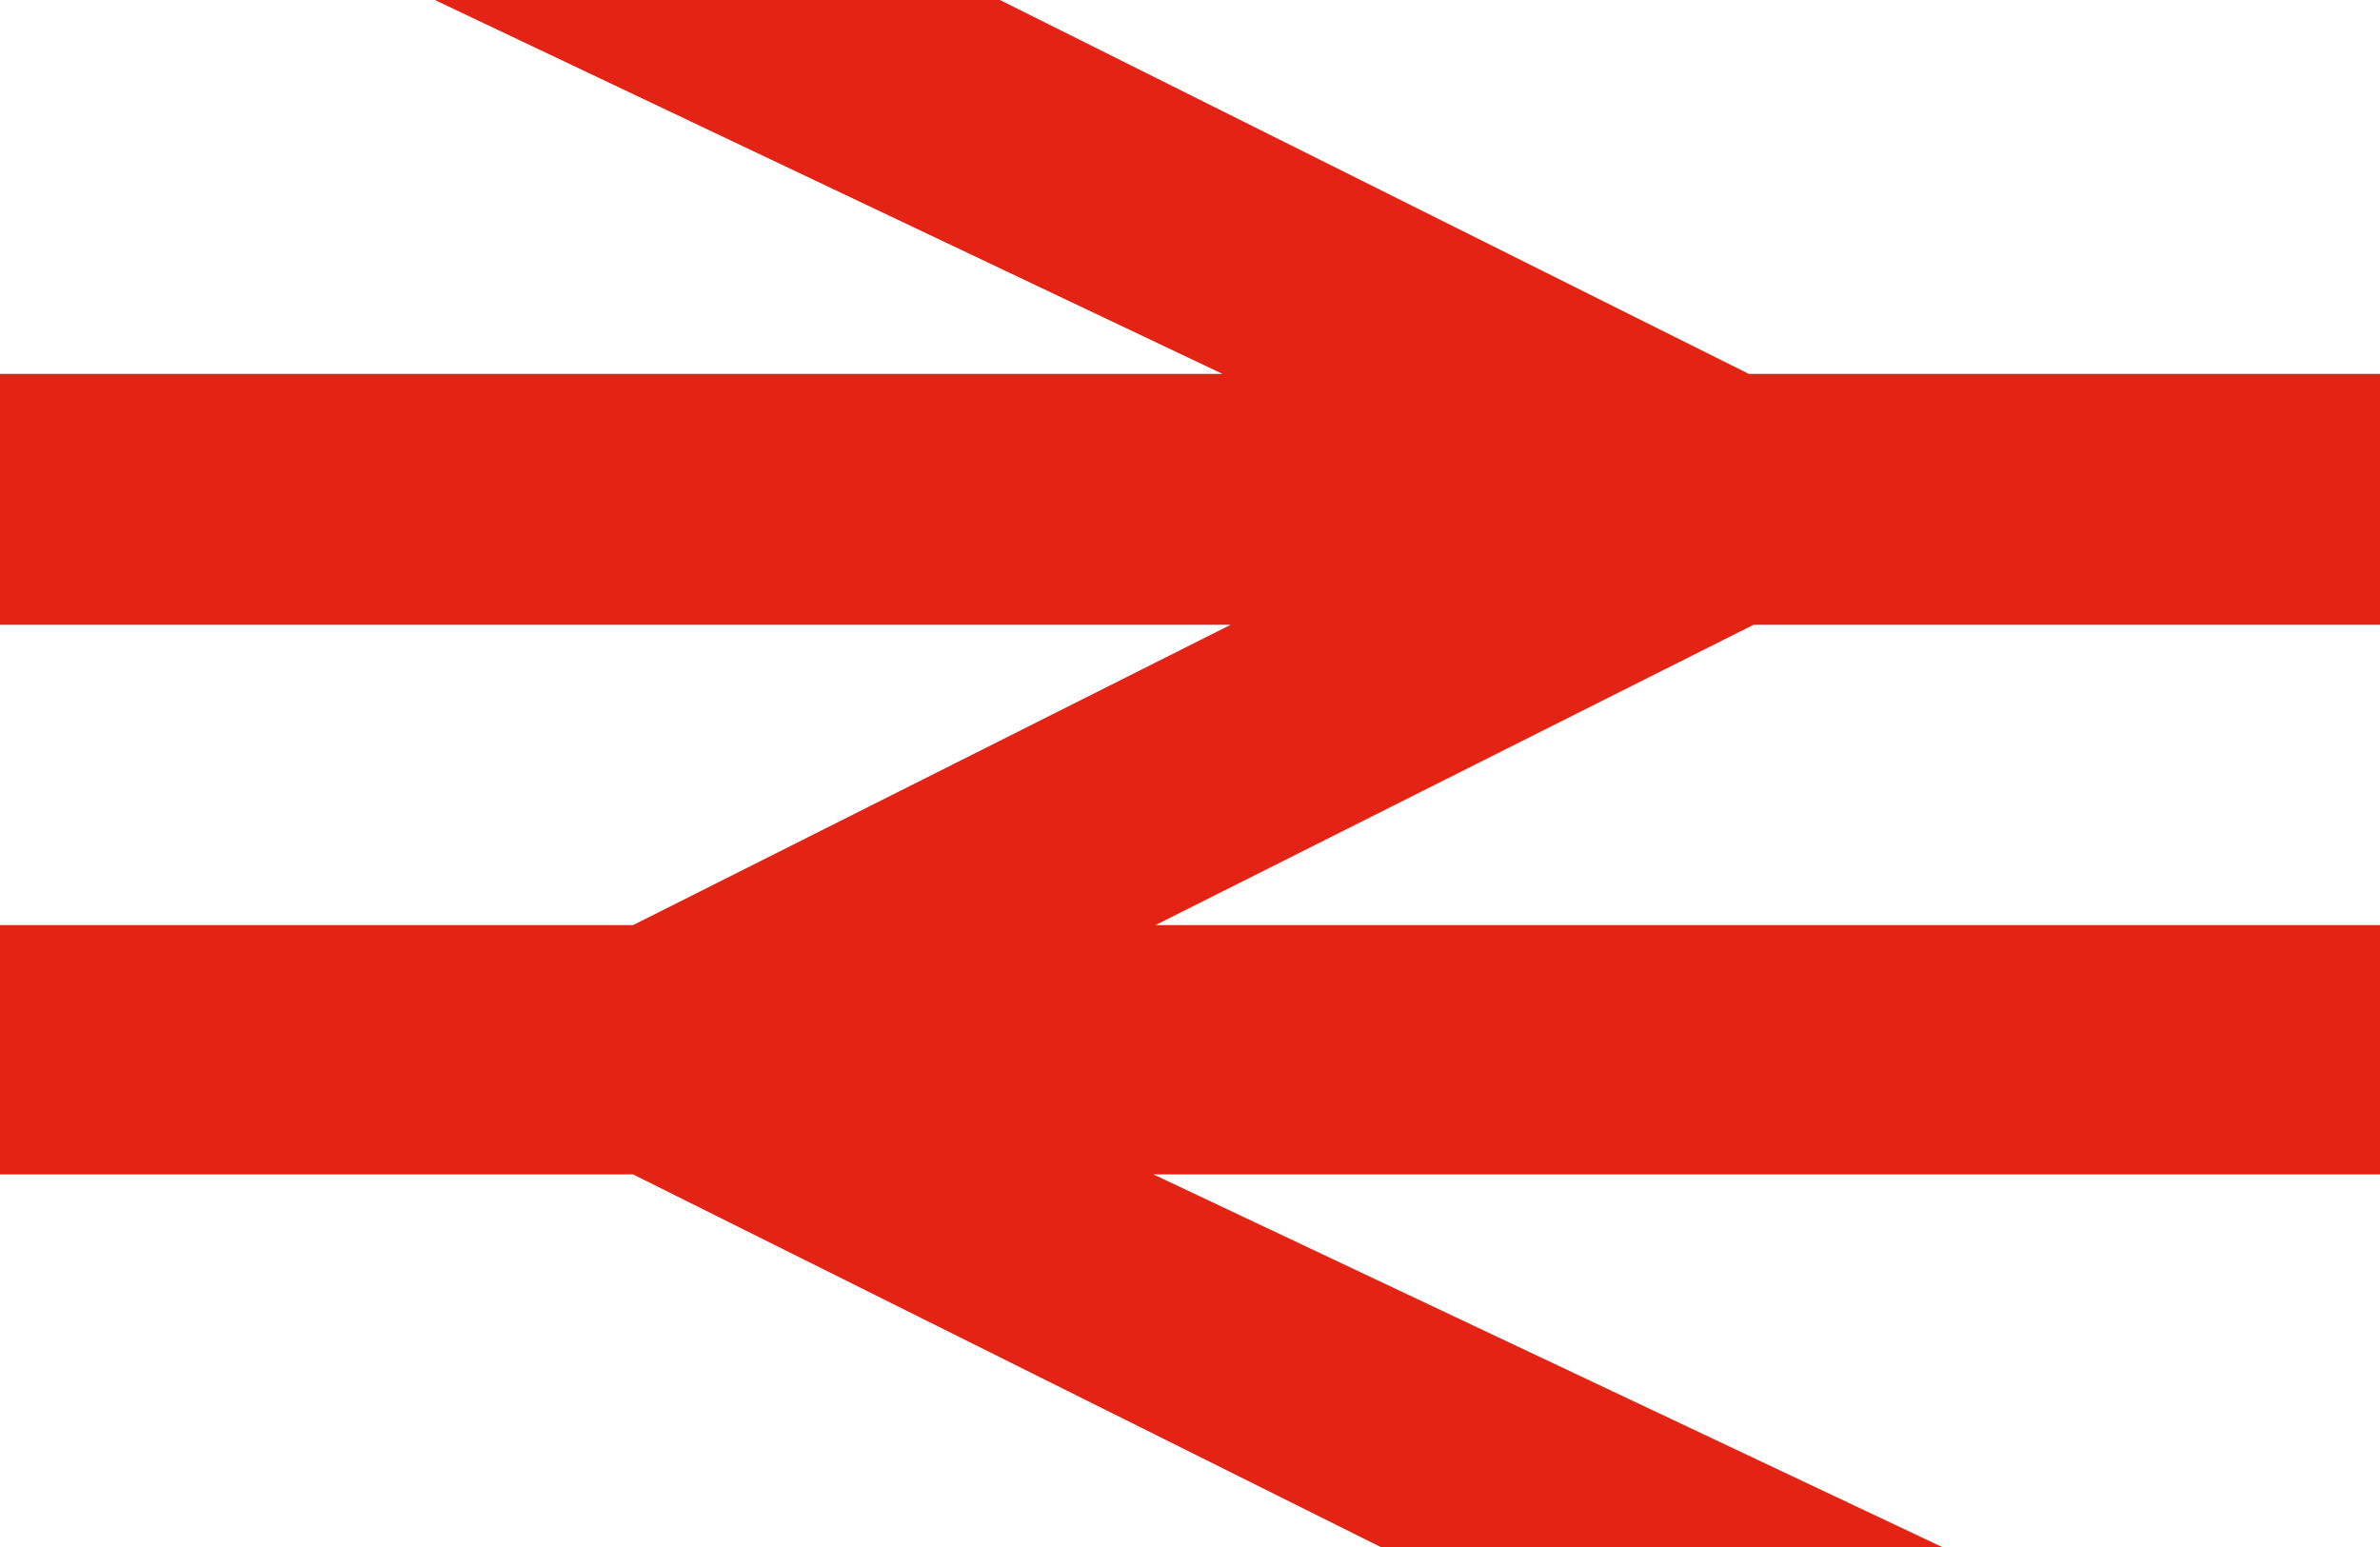 <?xml version="1.0" encoding="UTF-8"?> <svg xmlns="http://www.w3.org/2000/svg" xmlns:xlink="http://www.w3.org/1999/xlink" width="20px" height="13px" viewBox="0 0 20 13" version="1.1"><title>Icon/rail</title><g id="Symbols" stroke="none" stroke-width="1" fill="none" fill-rule="evenodd"><g id="lifestyle-right" transform="translate(-68, -3774)" fill="#E32313"><g id="Rectangle-Copy-9" transform="translate(0, 3200)"><g id="Group-9" transform="translate(66, 200)"><g id="Group-4" transform="translate(0, 368)"><g id="Fill-5" transform="translate(2, 0)"><polygon points="3.654 6 10.273 9.142 0 9.142 0 11.25 10.342 11.25 5.32 13.774 0 13.774 0 15.869 5.32 15.869 11.602 19 16.32 19 9.693 15.869 20 15.869 20 13.774 9.71 13.774 14.736 11.25 20 11.25 20 9.142 14.696 9.142 8.403 6"></polygon></g></g></g></g></g></g></svg> 